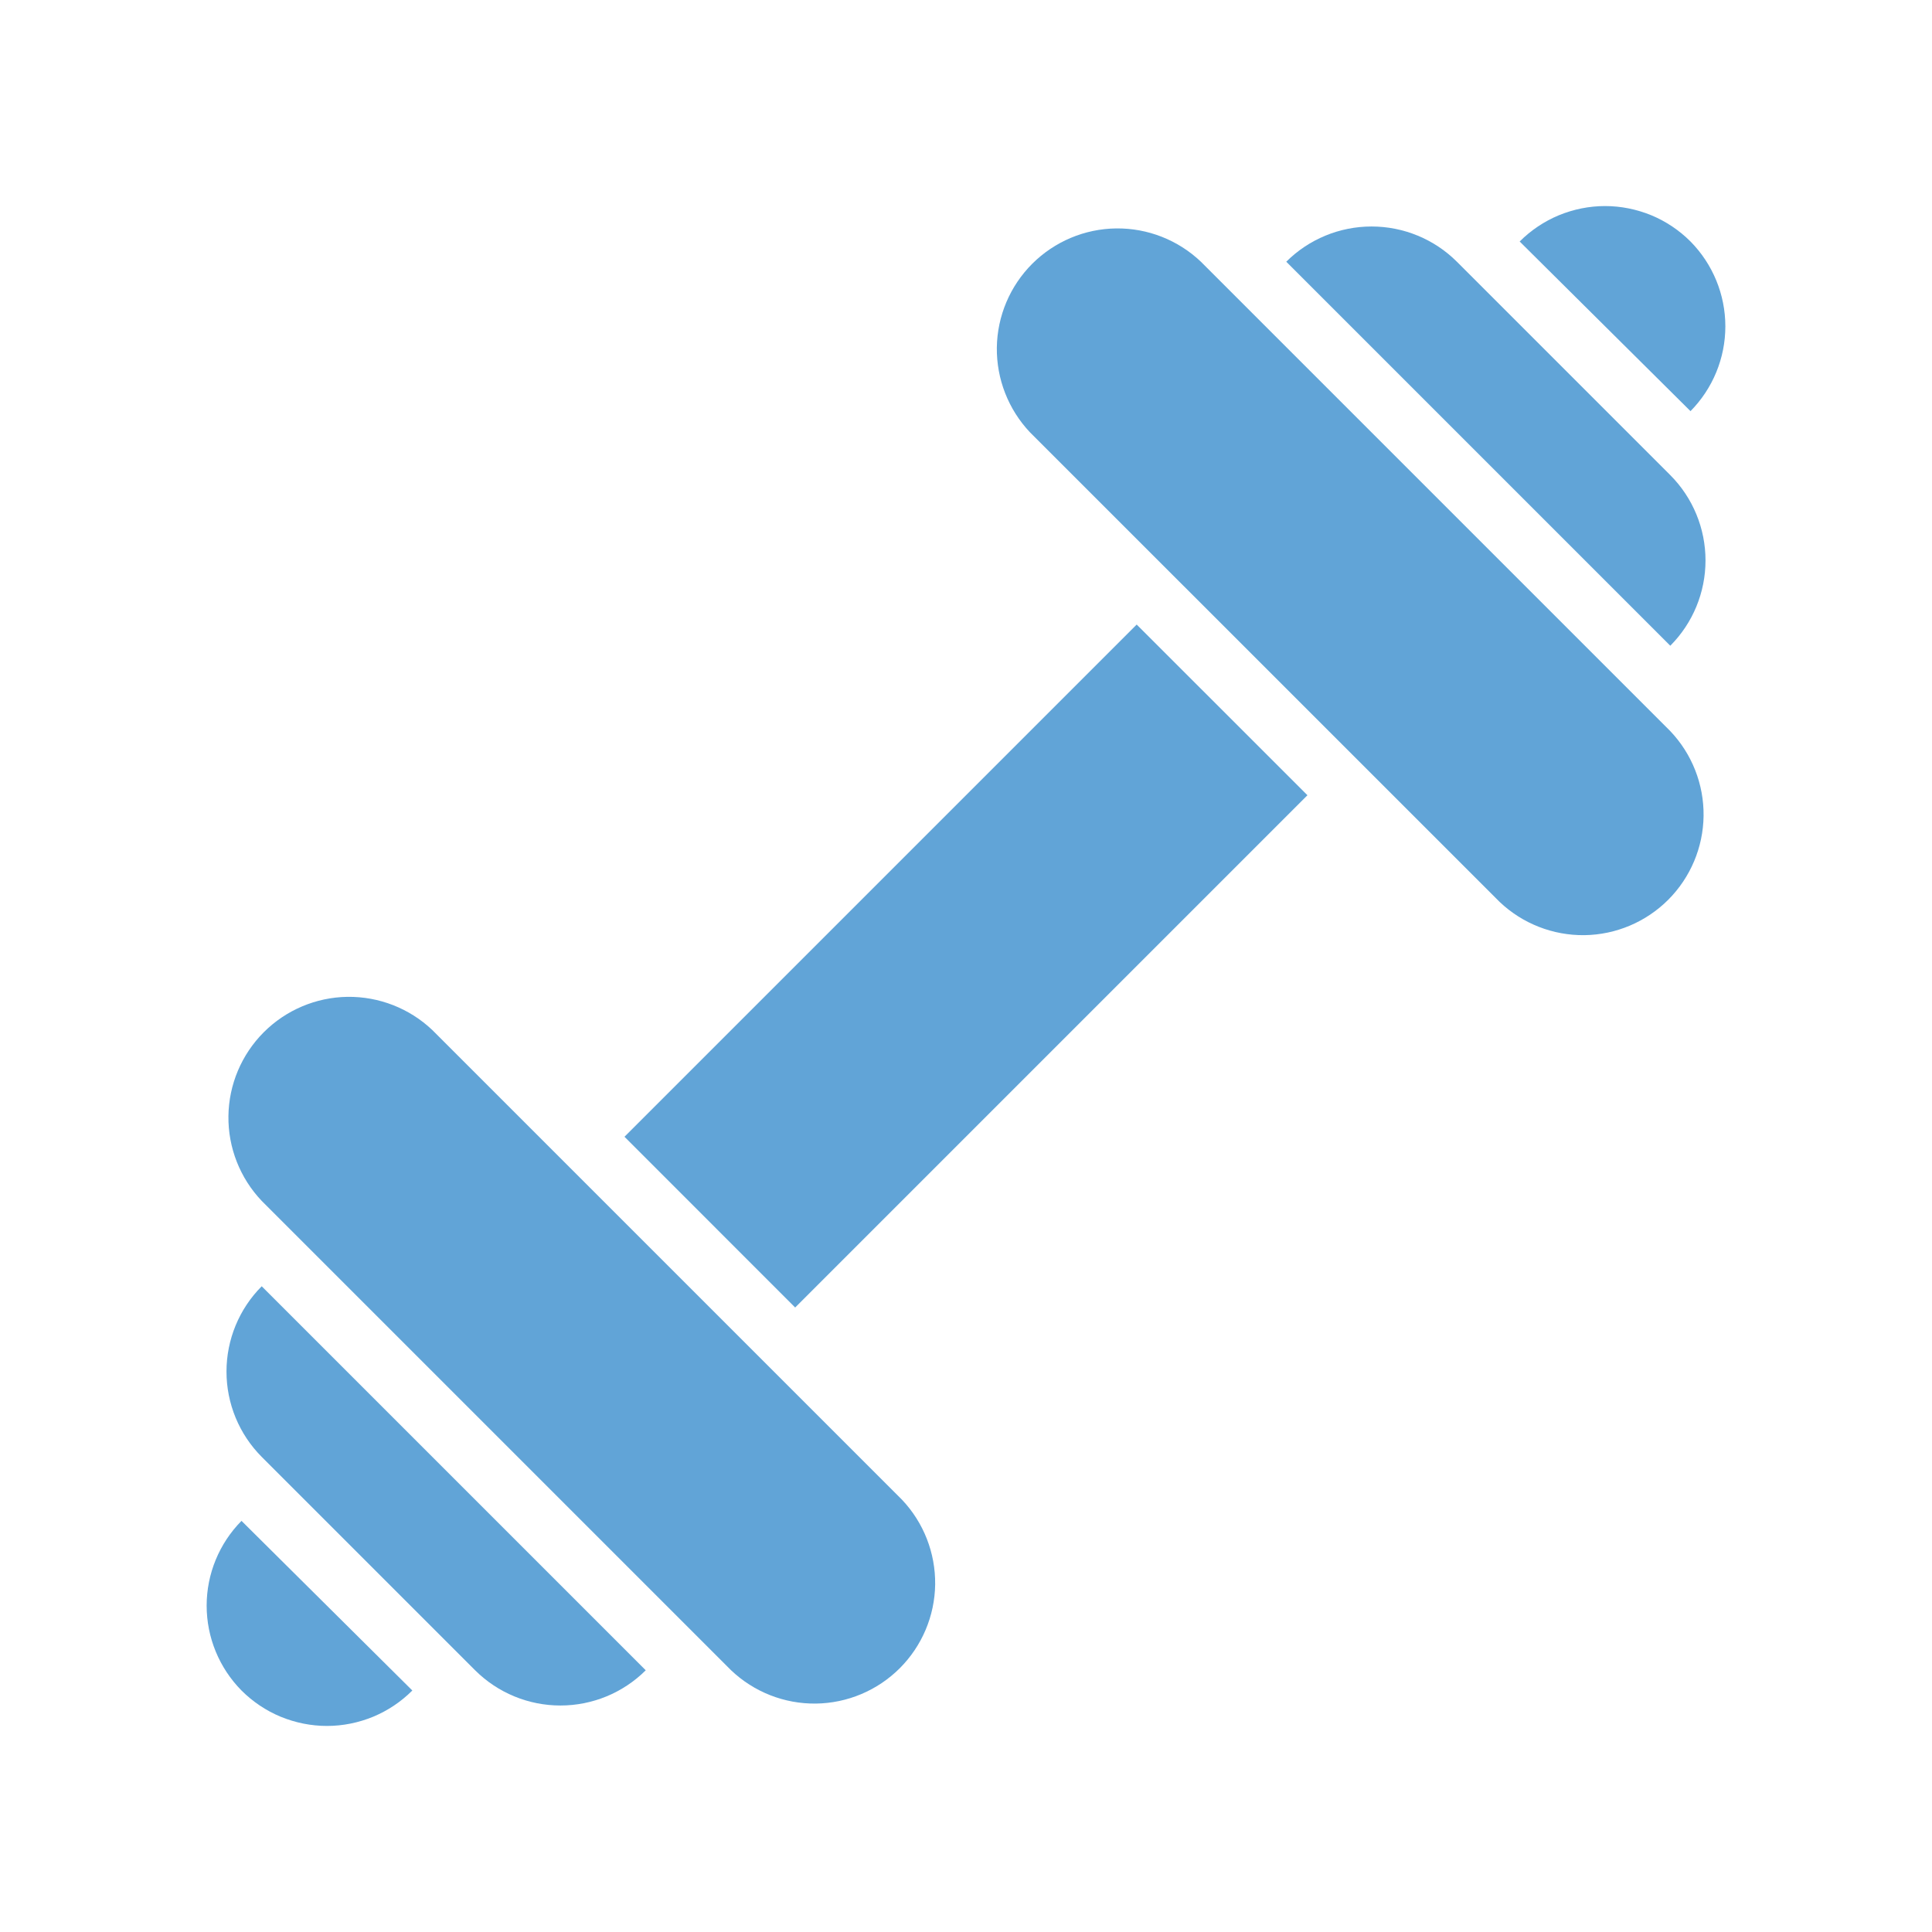 <svg width="26" height="26" viewBox="0 0 26 26" fill="none" xmlns="http://www.w3.org/2000/svg">
<path d="M16.161 3.522C15.854 3.23 15.445 3.069 15.021 3.074C14.597 3.079 14.192 3.25 13.892 3.549C13.592 3.849 13.421 4.253 13.415 4.677C13.41 5.101 13.57 5.51 13.861 5.818L20.183 12.139C20.49 12.43 20.899 12.59 21.323 12.585C21.747 12.579 22.151 12.408 22.451 12.108C22.75 11.808 22.921 11.403 22.926 10.979C22.931 10.555 22.77 10.146 22.478 9.839L16.161 3.522Z" fill="#61A4D7"/>
<path d="M5.817 13.861C5.51 13.57 5.101 13.41 4.677 13.415C4.253 13.421 3.849 13.592 3.549 13.892C3.25 14.192 3.079 14.597 3.074 15.021C3.069 15.445 3.23 15.854 3.522 16.161L9.839 22.478C10.146 22.77 10.555 22.931 10.979 22.926C11.403 22.921 11.808 22.75 12.108 22.451C12.408 22.151 12.579 21.747 12.585 21.323C12.59 20.899 12.43 20.49 12.139 20.183L5.817 13.861Z" fill="#61A4D7"/>
<path d="M3.25 22.75C3.401 22.901 3.58 23.021 3.777 23.103C3.975 23.184 4.186 23.227 4.4 23.227C4.613 23.227 4.825 23.184 5.022 23.103C5.219 23.021 5.398 22.901 5.549 22.75L3.25 20.467C2.95 20.771 2.781 21.181 2.781 21.608C2.781 22.036 2.95 22.446 3.25 22.75Z" fill="#61A4D7"/>
<path d="M3.522 19.606L6.394 22.478C6.699 22.782 7.112 22.952 7.542 22.952C7.972 22.952 8.385 22.782 8.69 22.478L3.522 17.31C3.218 17.615 3.048 18.028 3.048 18.458C3.048 18.888 3.218 19.301 3.522 19.606Z" fill="#61A4D7"/>
<path d="M22.75 3.25C22.599 3.099 22.42 2.979 22.223 2.897C22.025 2.816 21.814 2.773 21.6 2.773C21.387 2.773 21.175 2.816 20.978 2.897C20.781 2.979 20.602 3.099 20.451 3.25L22.75 5.533C23.05 5.229 23.219 4.819 23.219 4.392C23.219 3.964 23.05 3.554 22.75 3.25Z" fill="#61A4D7"/>
<path d="M19.606 3.522C19.301 3.218 18.888 3.048 18.458 3.048C18.028 3.048 17.615 3.218 17.31 3.522L22.478 8.69C22.782 8.385 22.952 7.972 22.952 7.542C22.952 7.112 22.782 6.699 22.478 6.394L19.606 3.522Z" fill="#61A4D7"/>
<path d="M8.404 15.298L15.297 8.405L17.595 10.702L10.701 17.596L8.404 15.298Z" fill="#61A4D7"/>
</svg>
